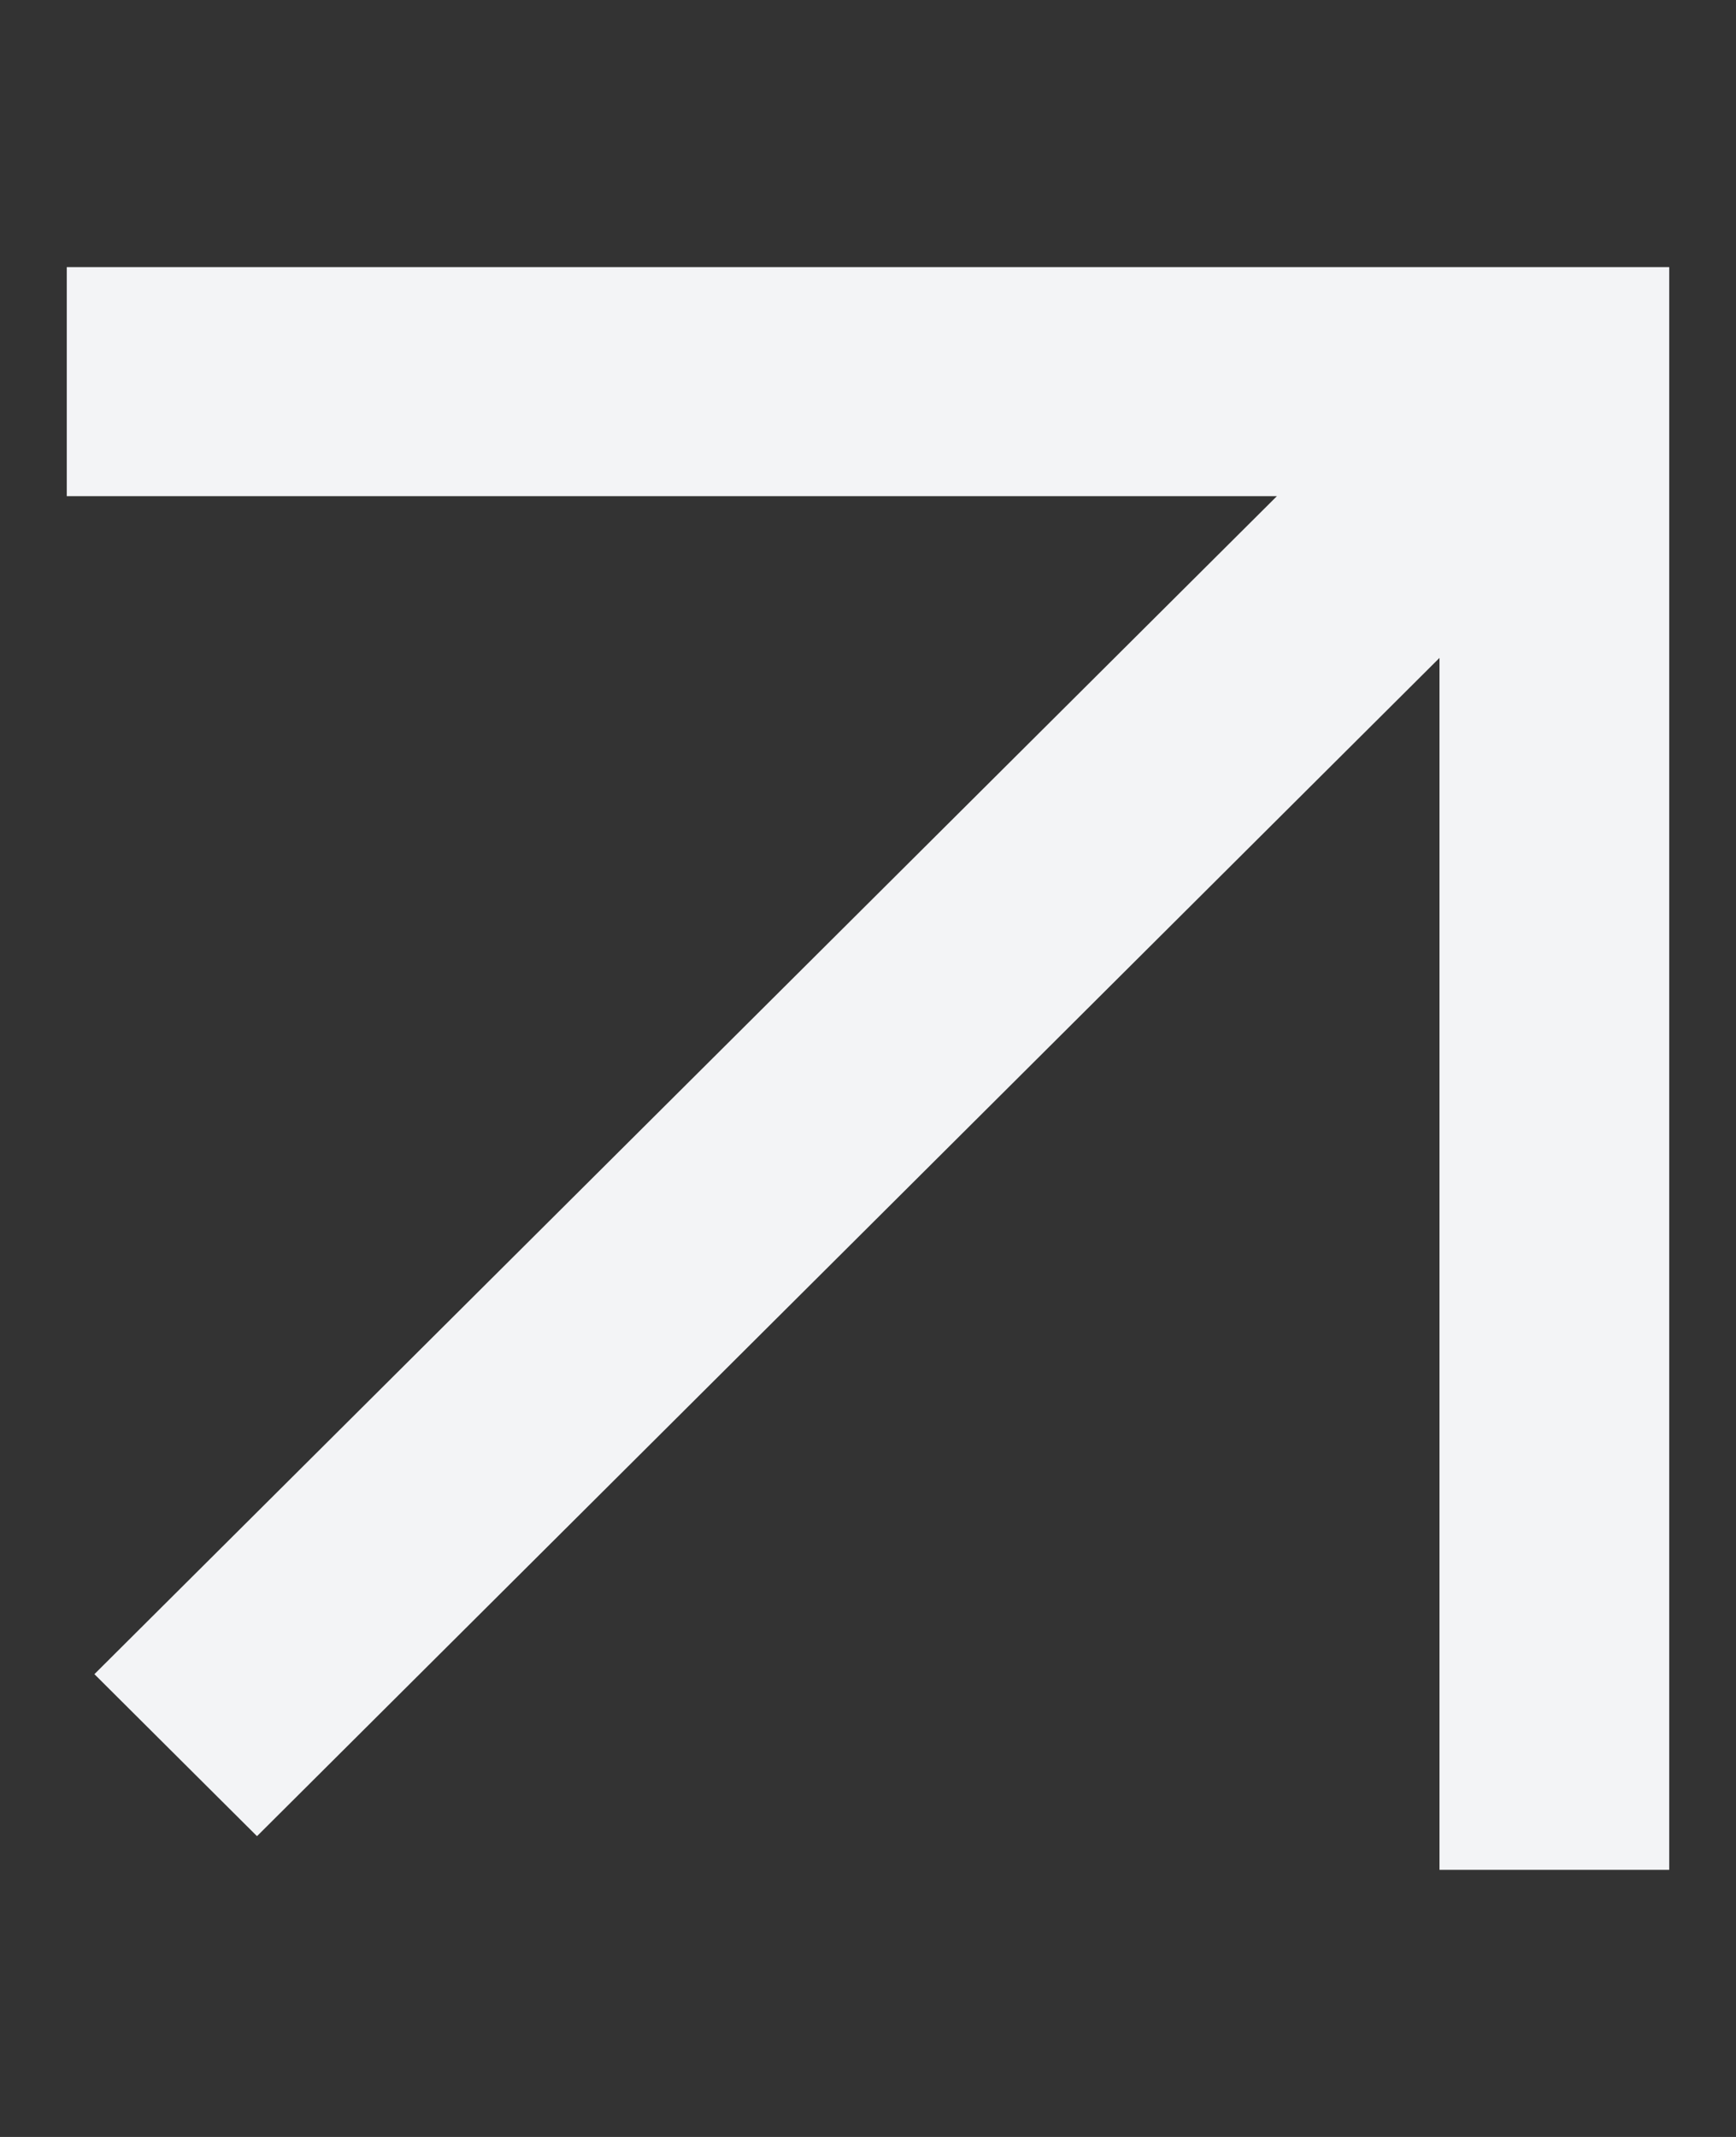 <svg width="26" height="32" viewBox="0 0 26 32" fill="none" xmlns="http://www.w3.org/2000/svg">
<rect x="0" y="0" width="26" height="32" fill="#333333" stroke="none"/>
<path d="M1 4V7.43H19.124L1.414 25.07L3.849 27.496L21.559 9.852V28H25V4H1Z" fill="#F3F4F6"/>
</svg>
